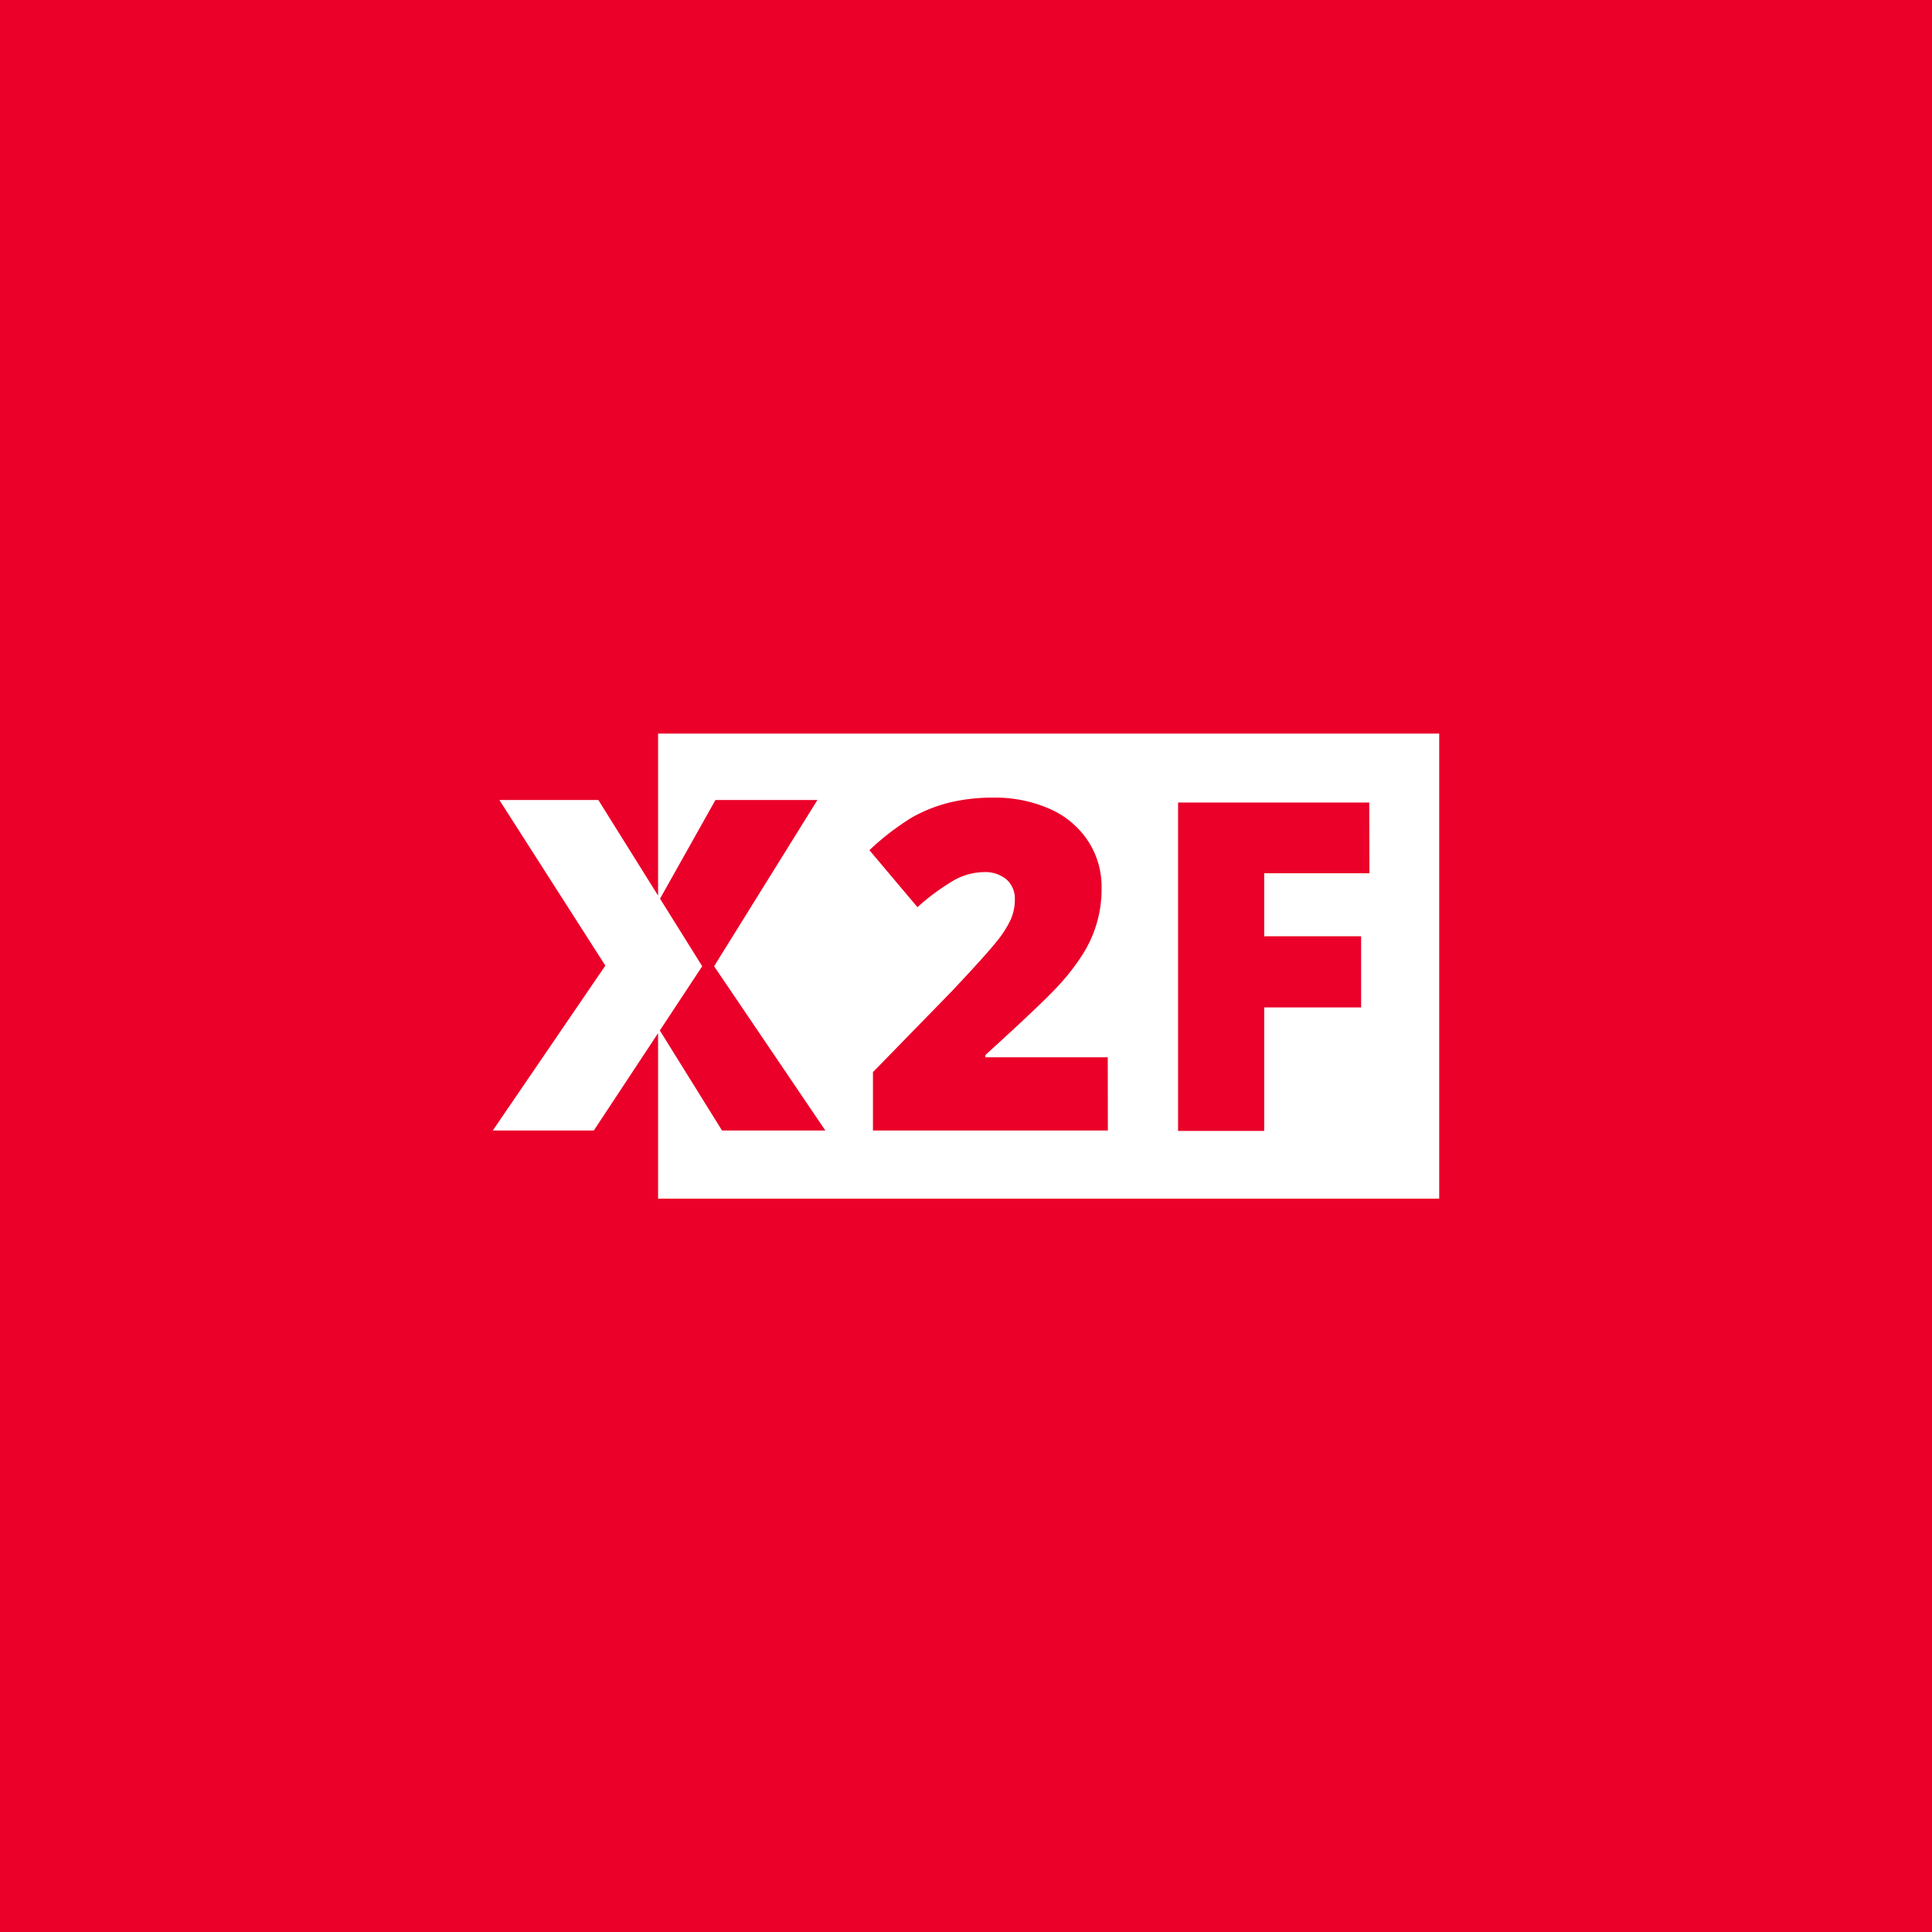 <?xml version="1.0" encoding="UTF-8"?> <svg xmlns="http://www.w3.org/2000/svg" viewBox="0 0 375.55 375.55"><defs><style>.cls-1{fill:#ea0029;}.cls-2{fill:#fff;}</style></defs><g id="Layer_2" data-name="Layer 2"><g id="Layer_1-2" data-name="Layer 1"><rect class="cls-1" width="375.55" height="375.55"></rect><path class="cls-2" d="M127.92,142.6v31.49l-11.61-18.58H97.07l20.6,32.19L95.79,219.75h19.64l12.49-18.92V233H279.76V142.6Zm12.43,77.15-12.09-19.44,8.24-12.49-8.2-13.13,10.77-19.18h19.82l-20.08,32.31,21.62,31.93Zm75,0H169.69V208.4l15.36-15.75q6.58-7,8.6-9.53a20.82,20.82,0,0,0,2.82-4.38,9.61,9.61,0,0,0,.8-3.84,5,5,0,0,0-1.6-3.93,6.42,6.42,0,0,0-4.47-1.44,12.15,12.15,0,0,0-6,1.72,43.19,43.19,0,0,0-6.86,5.09L169,165.26a51,51,0,0,1,8.18-6.31,29.11,29.11,0,0,1,7.2-2.9,35.16,35.16,0,0,1,8.76-1,26.13,26.13,0,0,1,10.9,2.18,17.06,17.06,0,0,1,7.44,6.22,16.16,16.16,0,0,1,2.65,9.05,23.59,23.59,0,0,1-3.79,13.19,43,43,0,0,1-5.14,6.48q-3.21,3.41-13.66,12.91v.44h23.79Zm50.84-50H245.74V182h18.84v13.83H245.74v24H229V156h37.16Z"></path></g></g></svg> 